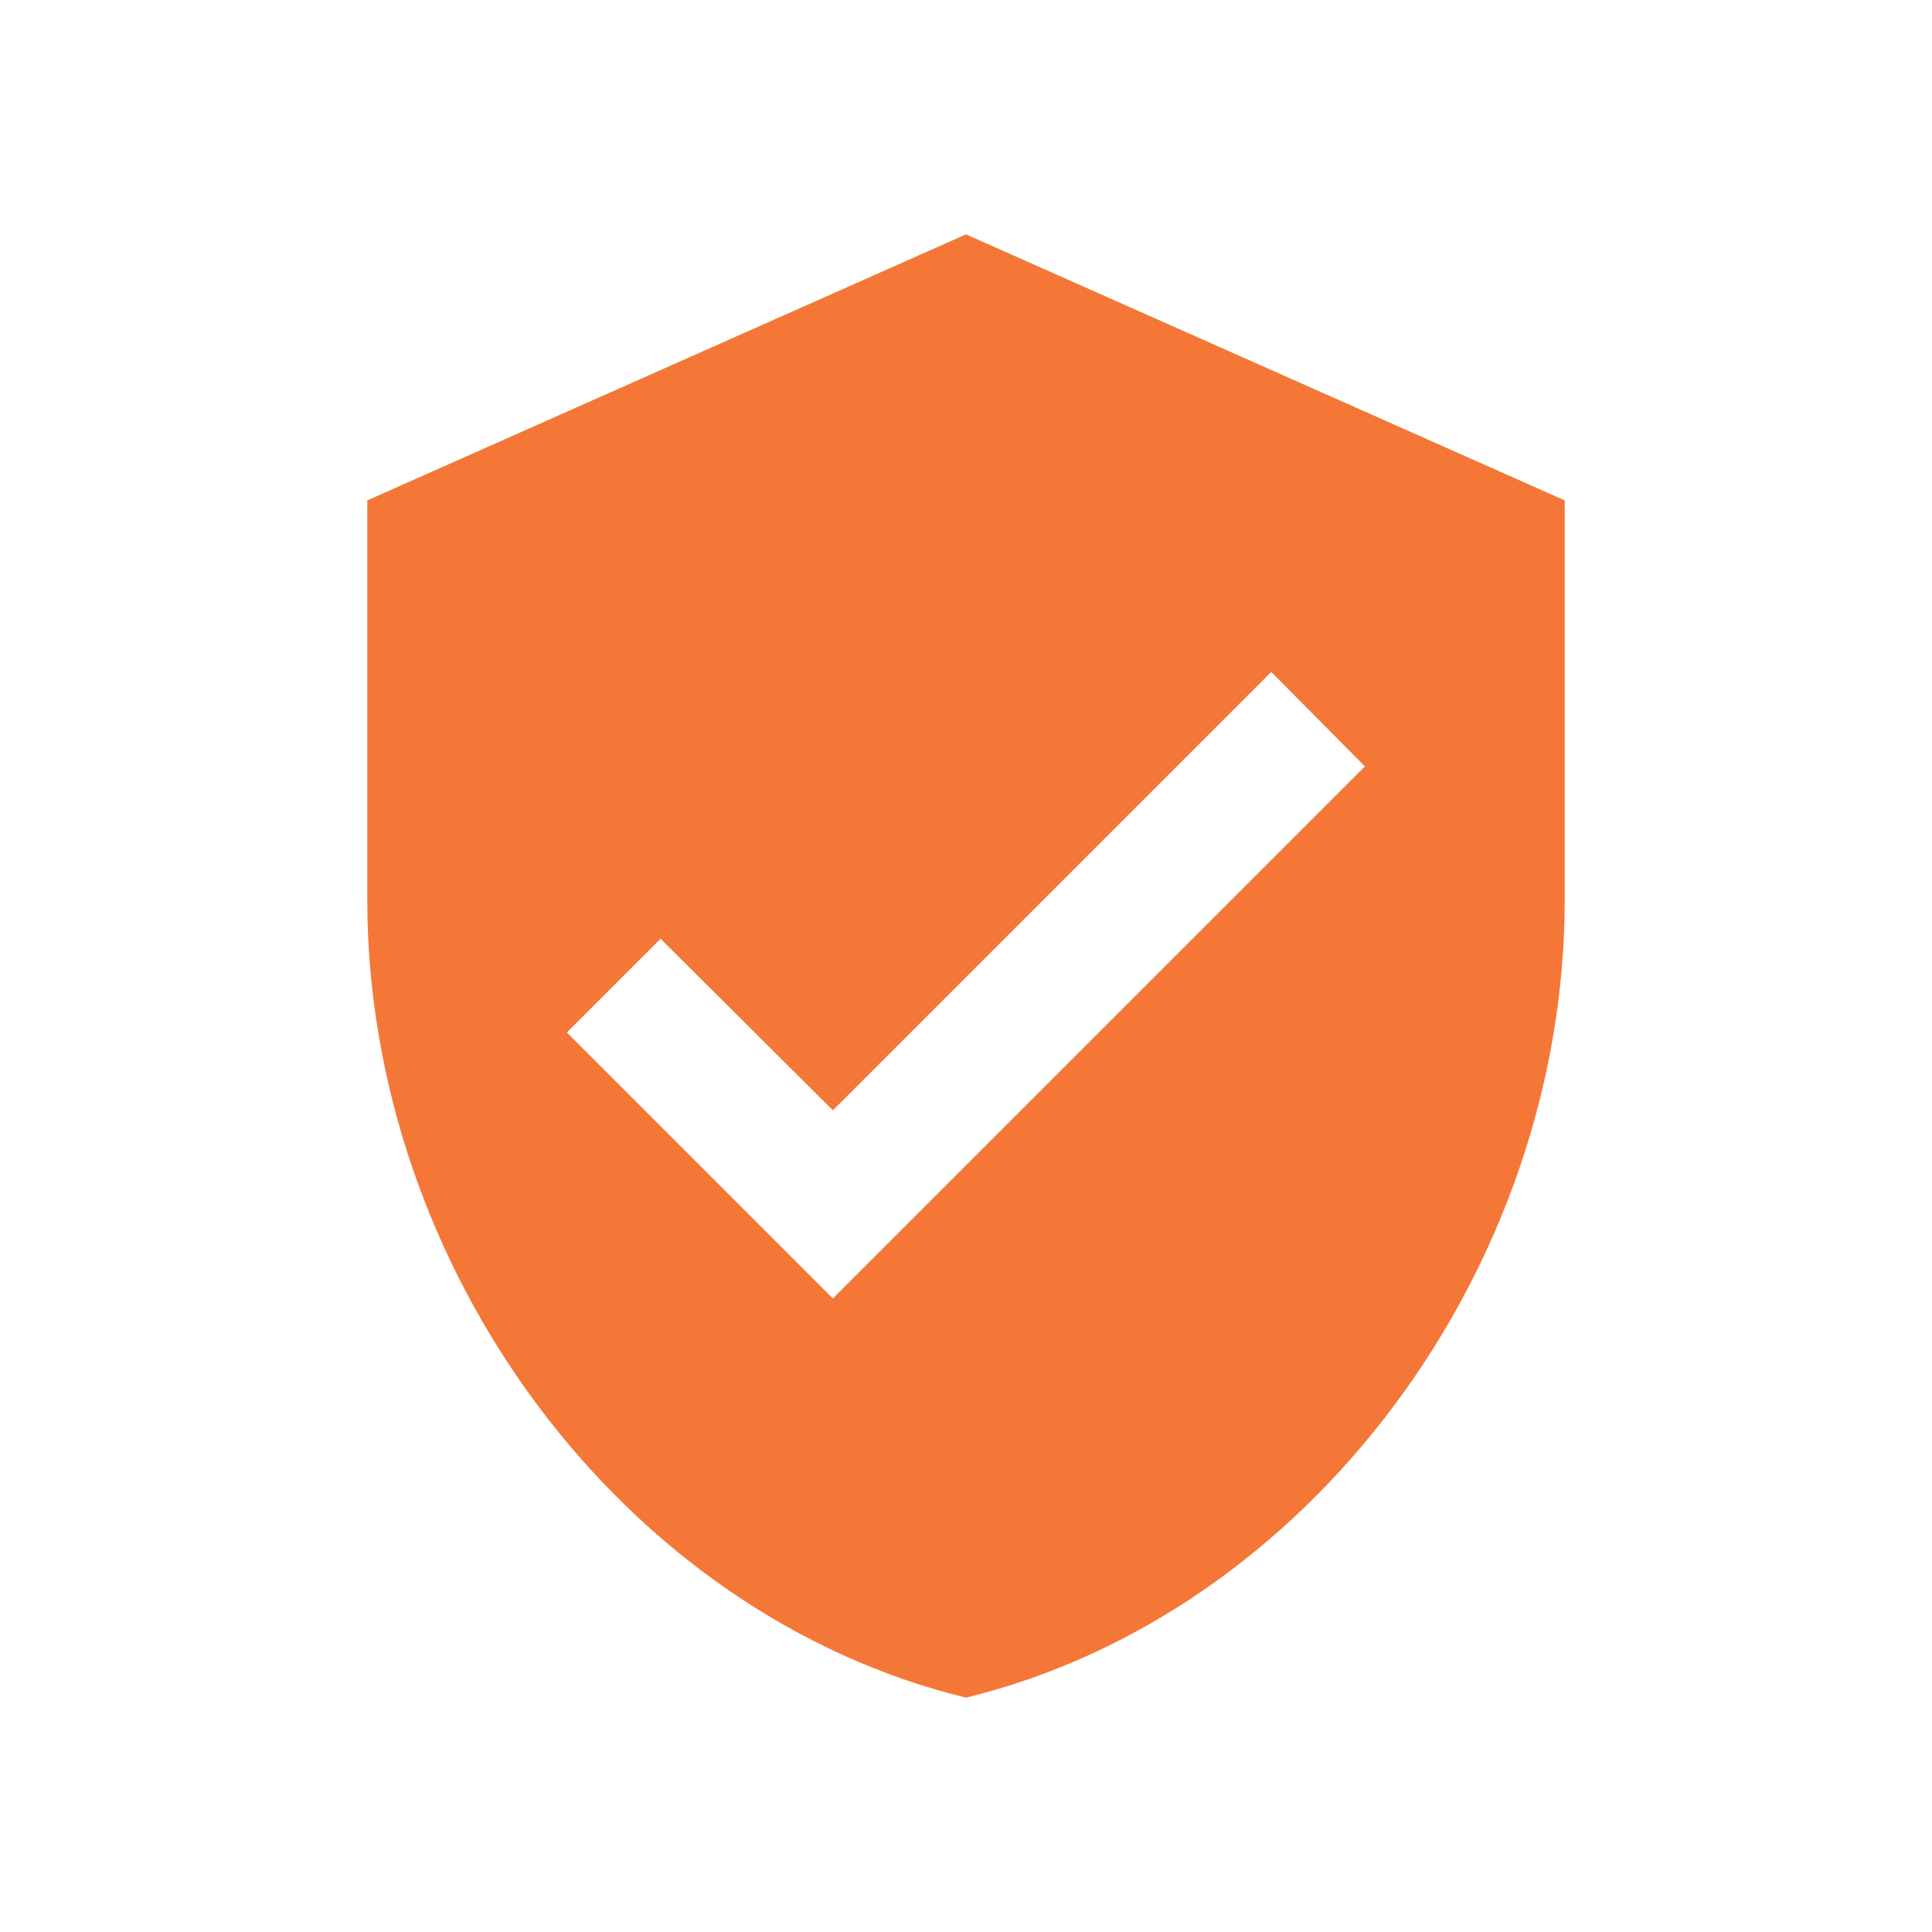 <svg xmlns="http://www.w3.org/2000/svg" id="Layer_1" viewBox="0 0 100 100"><defs><style>      .cls-1 {        fill: #f47737;      }    </style></defs><path class="cls-1" d="M50,12.13l-30.99,13.77v20.66c0,19.11,13.22,36.98,30.99,41.31,17.77-4.34,30.99-22.21,30.99-41.31v-20.66l-30.99-13.77ZM43.11,67.21l-13.77-13.77,4.85-4.85,8.92,8.88,22.69-22.69,4.85,4.89-27.54,27.54Z"></path></svg>
